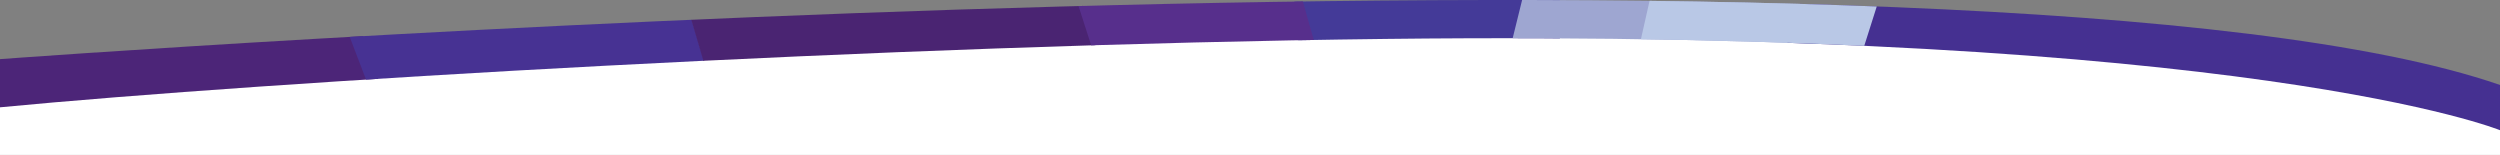 <svg xmlns="http://www.w3.org/2000/svg" xmlns:xlink="http://www.w3.org/1999/xlink" width="1920" height="119" viewBox="0 0 1920 119">
  <rect x="0" y="0" width="1920" height="119" fill="#808080" stroke="none"/>
  <defs>
    <clipPath id="clip-path">
      <path id="Path_1290" data-name="Path 1290" d="M15.529,280.267s1532.059-114.347,1920,19.841v34.743S1745,257,1080.034,264.742C696.912,269.2,219.612,297.661,15.529,317.266Z" transform="translate(-15.529 965.148)" fill="#5c1113"/>
    </clipPath>
  </defs>
  <g id="Group_128" data-name="Group 128" transform="translate(0 -2266)">
    <path id="Path_1352" data-name="Path 1352" d="M0-25.918S546-86,1026-86s894,60.082,894,60.082V16H0Z" transform="translate(0 2369)" fill="#fff"/>
    <g id="Mask_Group_6" data-name="Mask Group 6" transform="translate(0 1066)" clip-path="url(#clip-path)">
      <g id="Group_121" data-name="Group 121">
        <path id="Path_1282" data-name="Path 1282" d="M0,0H264l64,183H0Z" transform="translate(0 1185)" fill="#4c2578"/>
        <path id="Path_1283" data-name="Path 1283" d="M-34,0H236l56,183H36Z" transform="translate(286 1185)" fill="#473293"/>
        <path id="Path_1284" data-name="Path 1284" d="M-28,0H177.5V183H-9.791Z" transform="translate(1020.5 1185)" fill="#443a98"/>
        <path id="Path_1285" data-name="Path 1285" d="M34.685,0H272L237.315,183-10,181Z" transform="translate(1138 1185)" fill="#9ea6d1"/>
        <path id="Path_1286" data-name="Path 1286" d="M57.885,0H619V183H0Z" transform="translate(1330 1185)" fill="#453091"/>
        <path id="Path_1287" data-name="Path 1287" d="M-54,0H250l56,183H0Z" transform="translate(576 1185)" fill="#4a2472"/>
        <path id="Path_1288" data-name="Path 1288" d="M-54,0H120l52,183H4.854Z" transform="translate(876 1185)" fill="#572f8c"/>
        <path id="Path_1289" data-name="Path 1289" d="M20.4,0,198-1,139.6,183-20,179Z" transform="translate(1250 1185)" fill="#b9c8e6"/>
      </g>
    </g>
  </g>
</svg>
